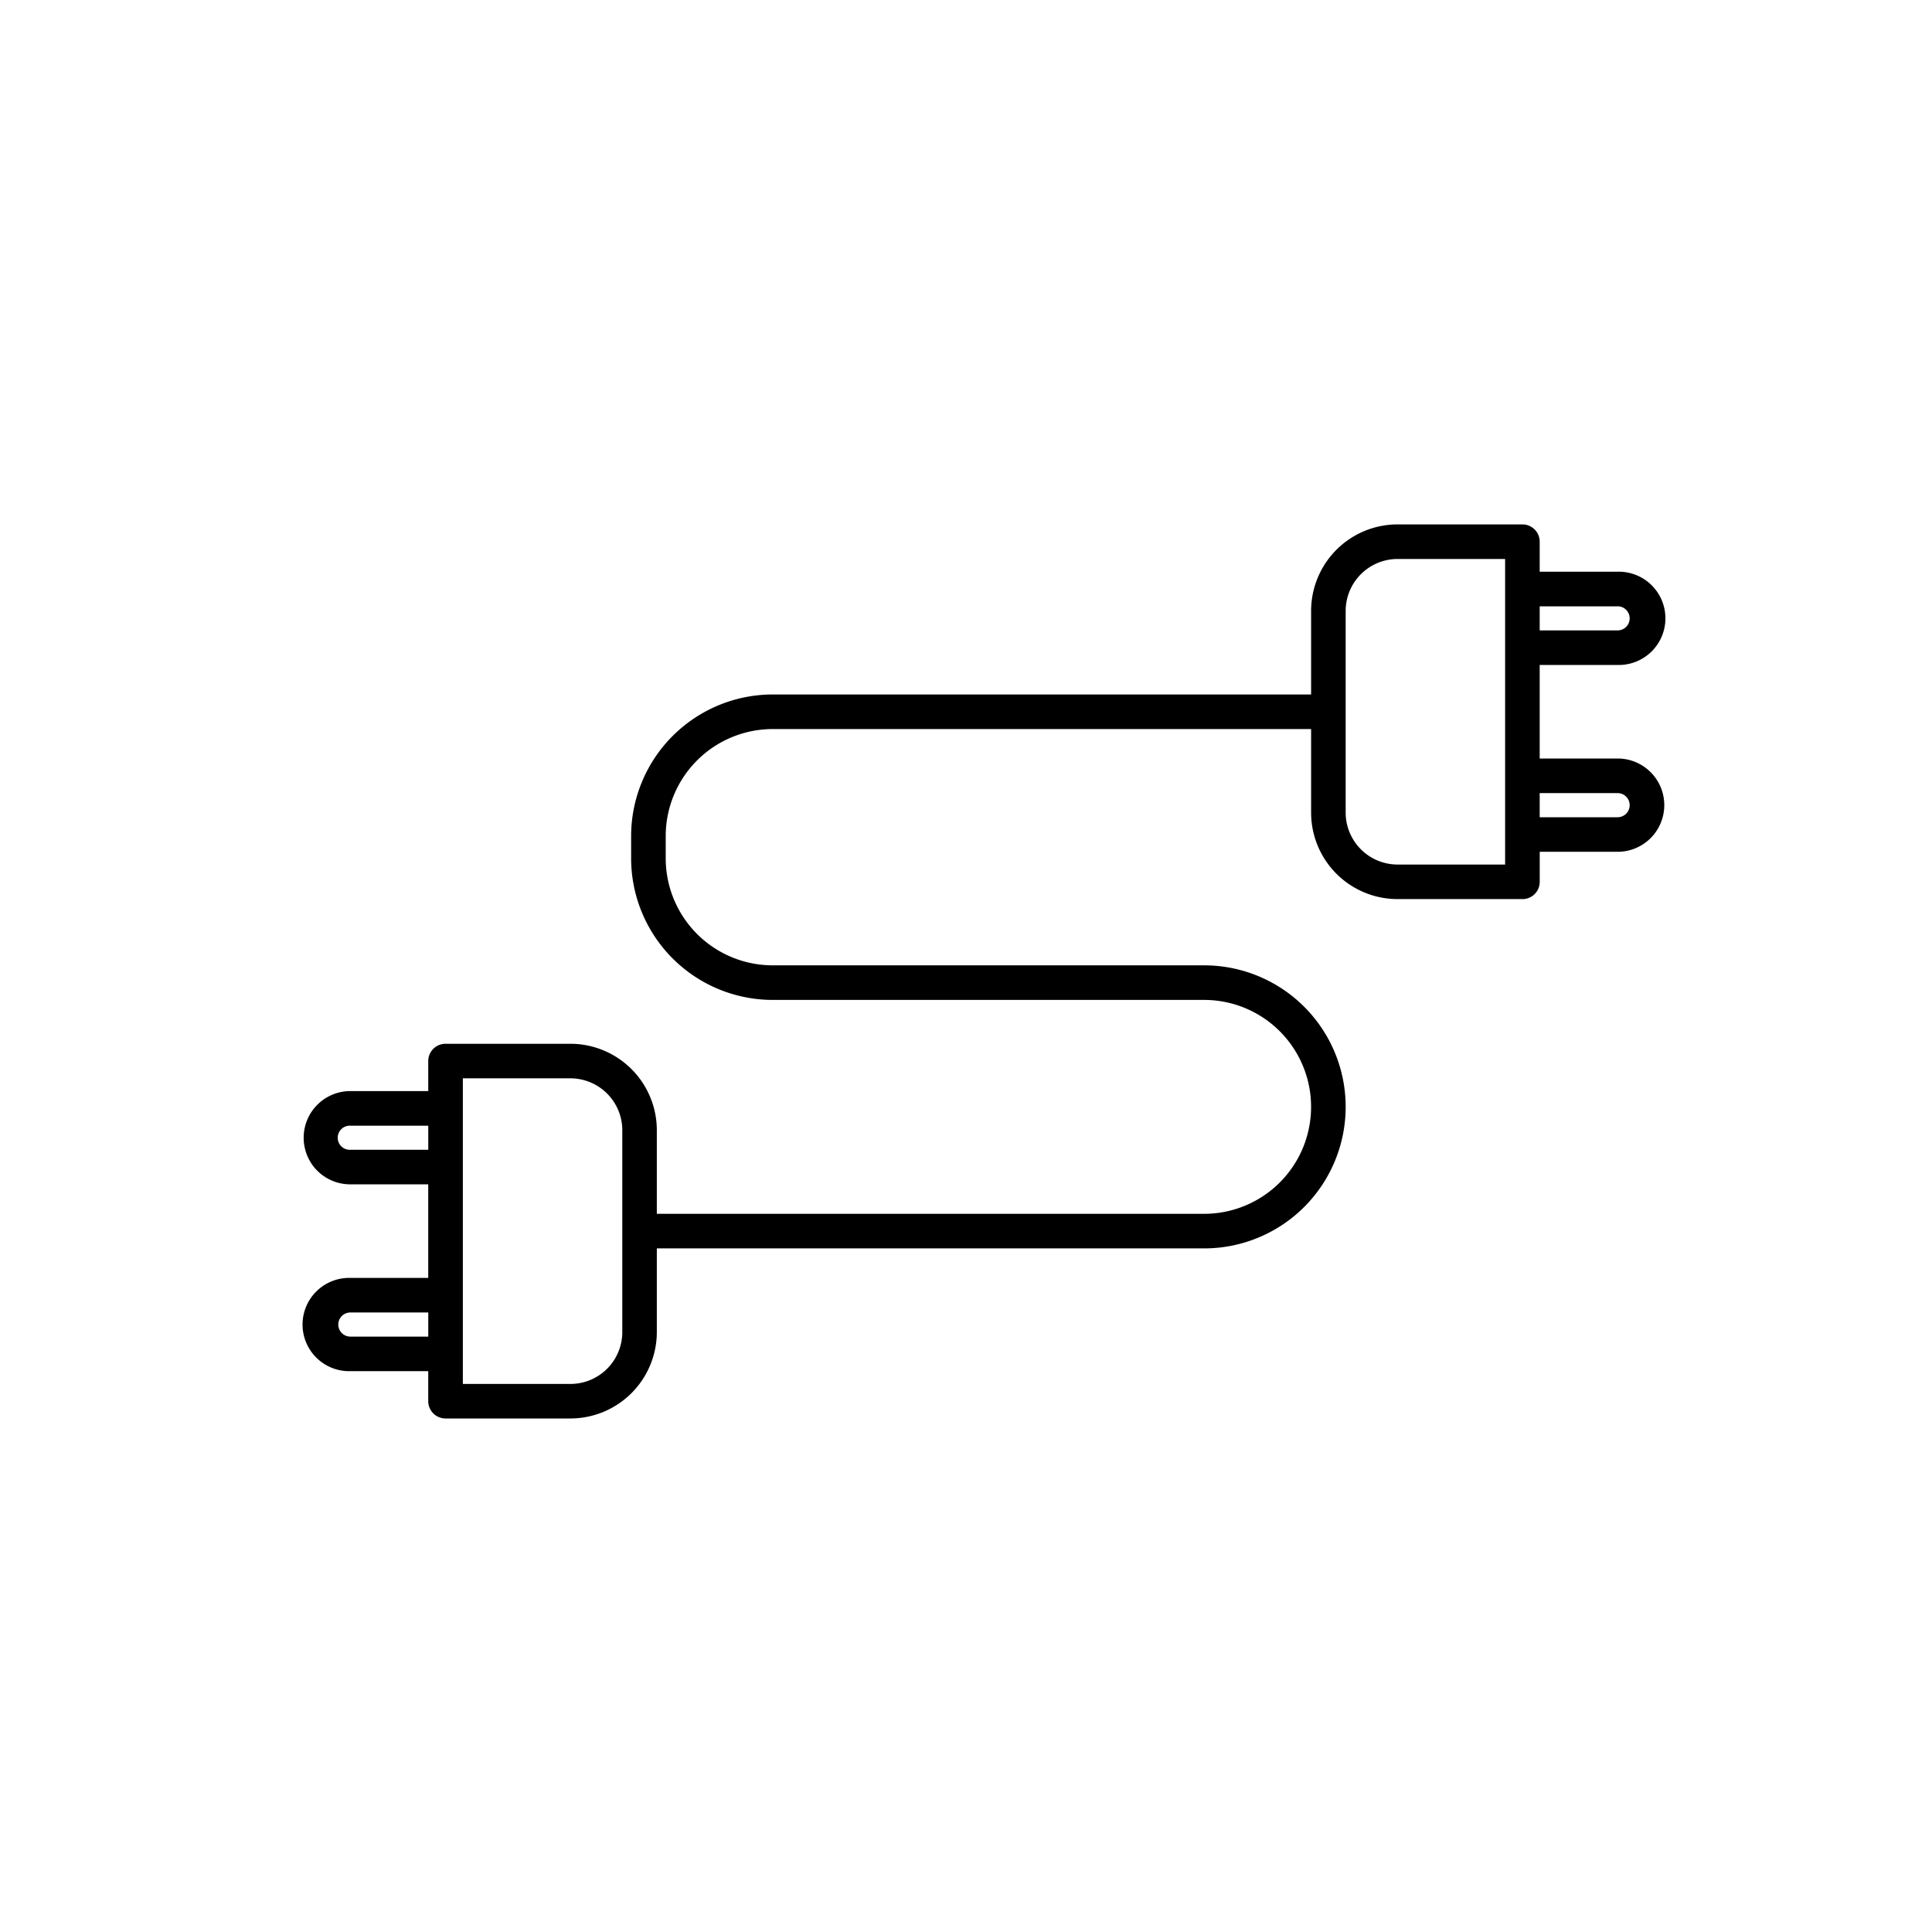 <svg viewBox="0 0 70 70" fill="currentColor" xmlns="http://www.w3.org/2000/svg"><path d="M58.61 24.093a1.69 1.69 0 1 0 0-3.379h-2.824v-1.087A.627.627 0 0 0 55.16 19h-4.524a3.135 3.135 0 0 0-3.132 3.132v3.03H27.995a5.135 5.135 0 0 0-5.128 5.129v.81a5.133 5.133 0 0 0 5.128 5.128h15.633a3.875 3.875 0 1 1 0 7.75h-19.83V40.95a3.134 3.134 0 0 0-3.132-3.132h-4.524a.626.626 0 0 0-.626.626v1.088h-2.823a1.691 1.691 0 0 0-1.197 2.885 1.69 1.69 0 0 0 1.197.494h2.823v3.39h-2.823a1.69 1.69 0 1 0 0 3.379h2.823v1.087a.627.627 0 0 0 .626.627h4.524a3.135 3.135 0 0 0 3.132-3.132v-3.03h19.83a5.127 5.127 0 1 0 0-10.256H27.995a3.879 3.879 0 0 1-3.875-3.875v-.81a3.88 3.88 0 0 1 3.875-3.876h19.509v3.03-.001a3.134 3.134 0 0 0 3.132 3.132h4.524a.624.624 0 0 0 .627-.626v-1.088h2.823a1.69 1.69 0 1 0 0-3.38h-2.824v-3.389h2.824zM12.694 41.659a.437.437 0 1 1 0-.873h2.823v.873h-2.823zm0 6.769a.436.436 0 1 1 0-.874h2.823v.874h-2.823zm9.853-.165a1.88 1.88 0 0 1-1.88 1.88H16.77V39.07h3.897a1.882 1.882 0 0 1 1.88 1.88v7.312zm36.062-26.296a.437.437 0 1 1 0 .874h-2.823v-.873h2.823zm-4.076 9.357h-3.897a1.883 1.883 0 0 1-1.88-1.88v-7.311a1.883 1.883 0 0 1 1.88-1.88h3.897v11.071zm4.076-2.588a.436.436 0 1 1 0 .874h-2.823v-.874h2.823z"/></svg>